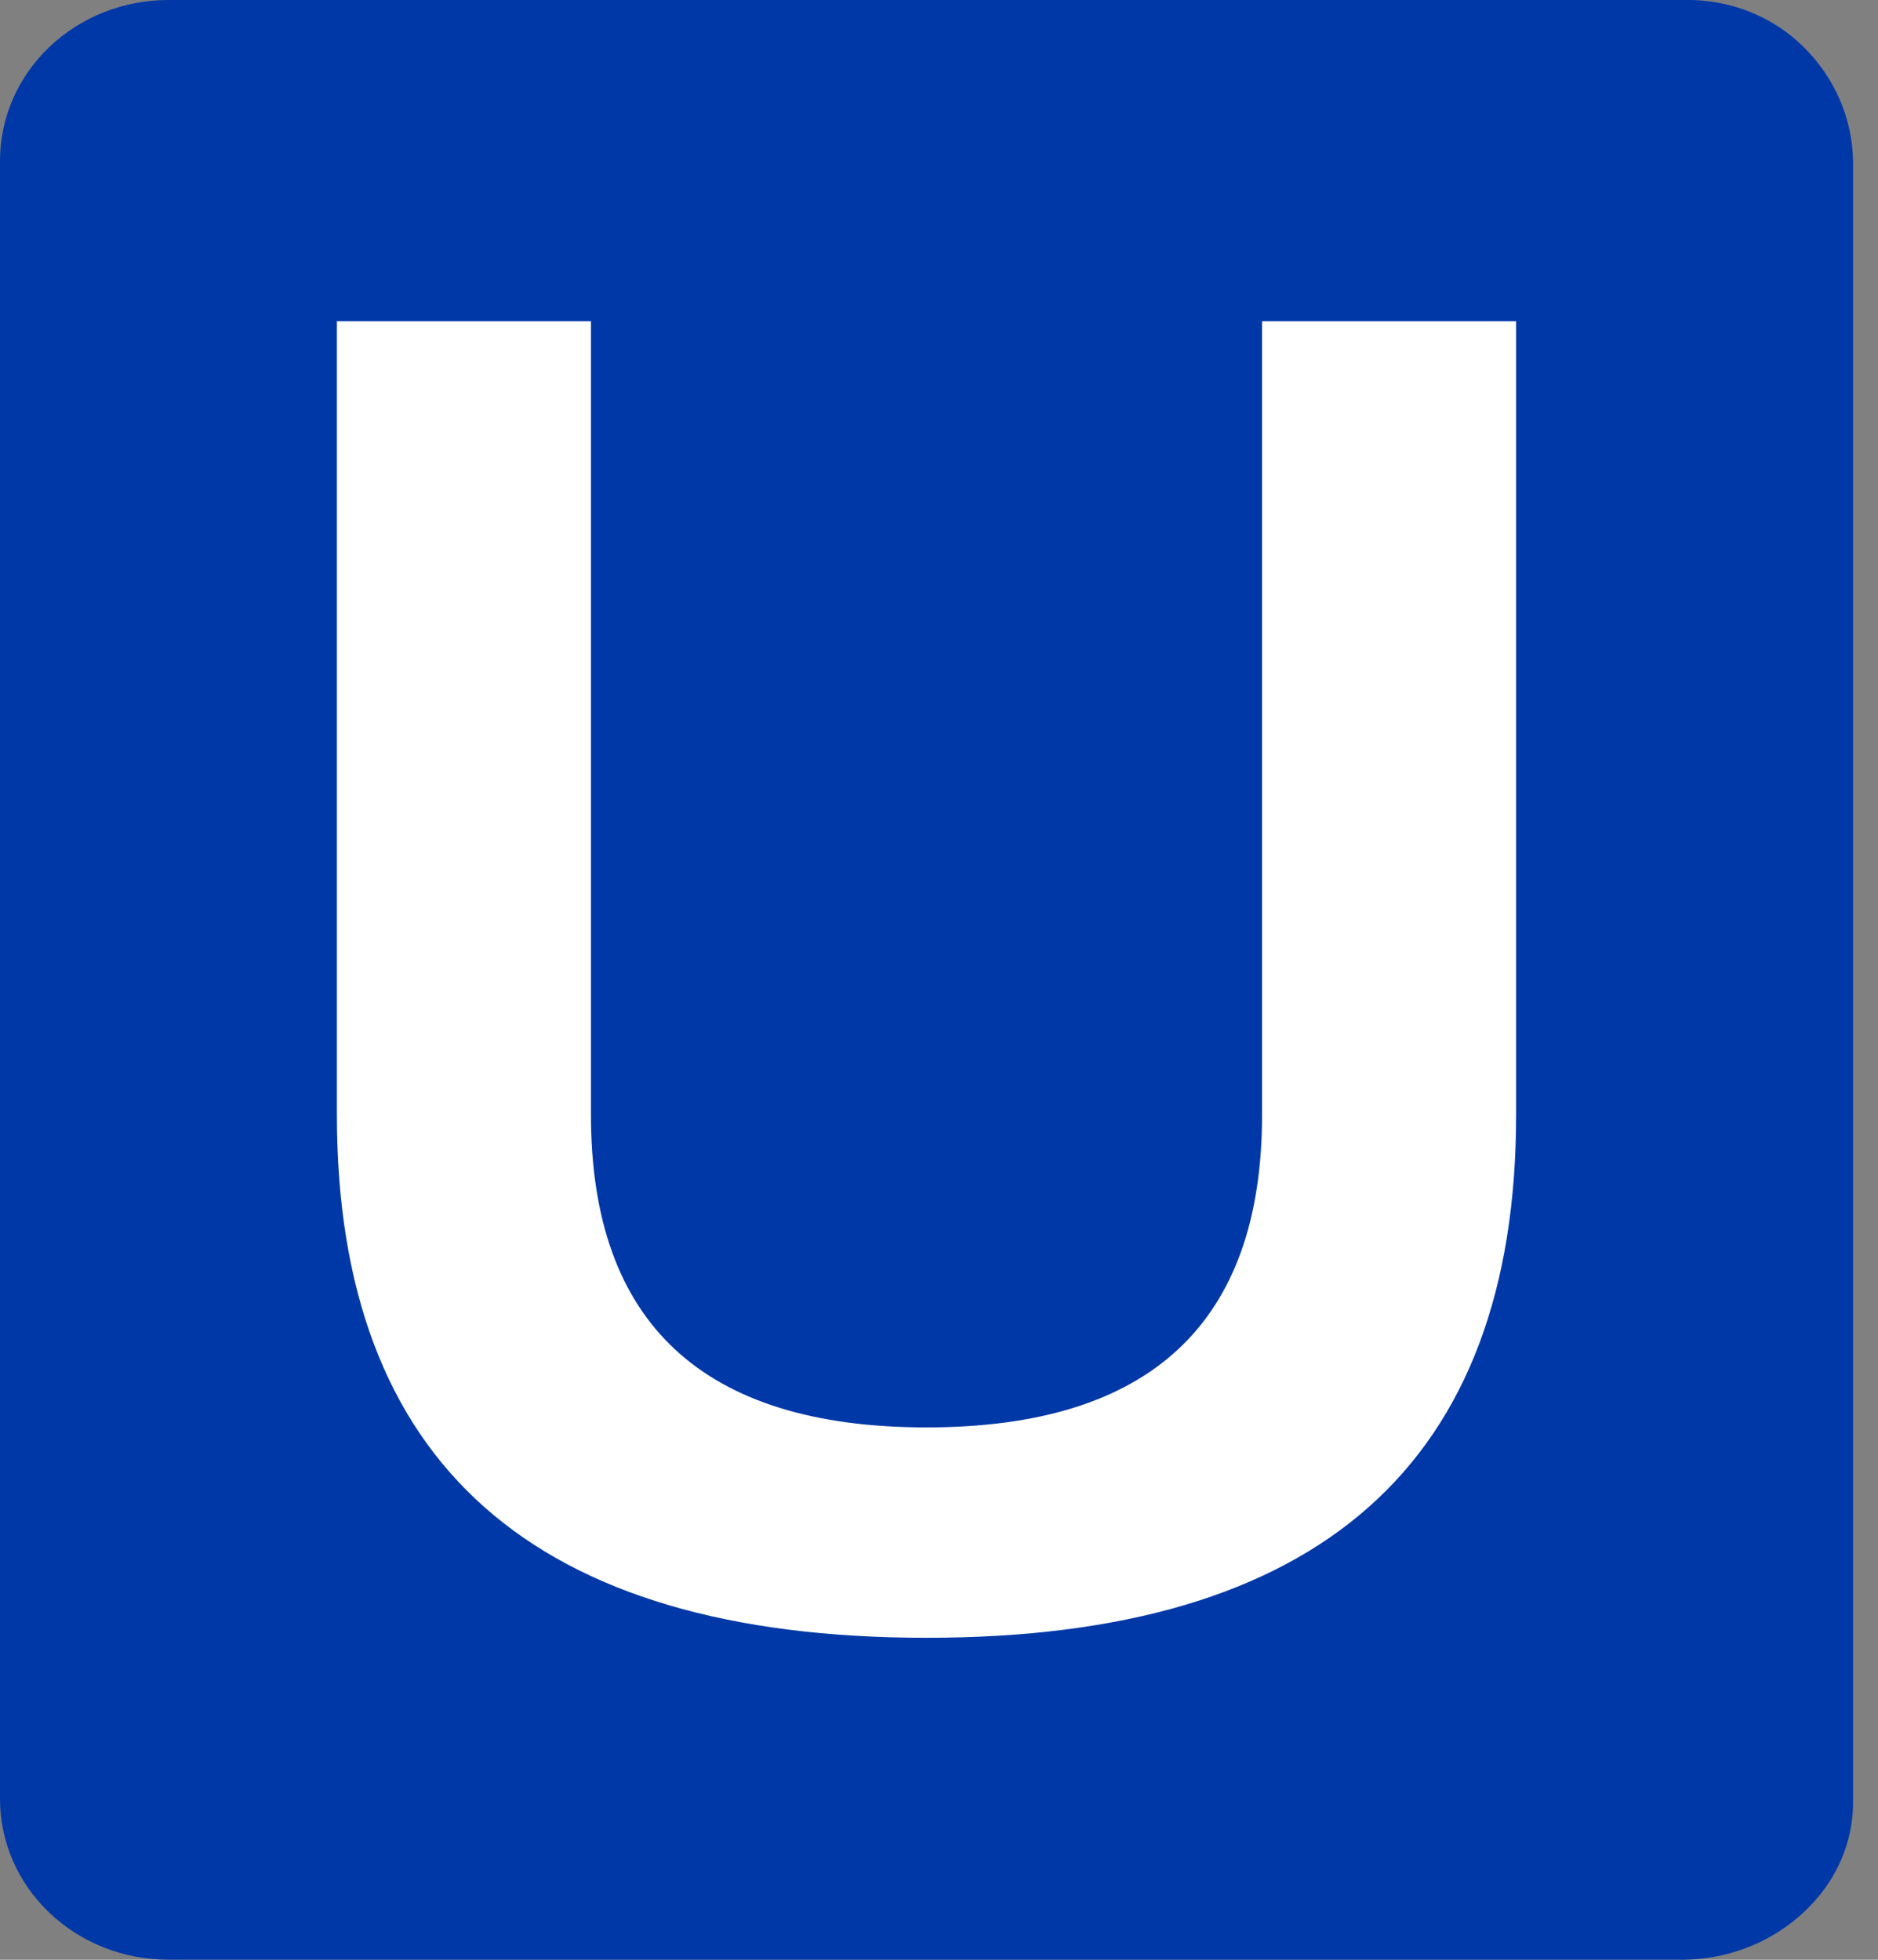 <svg width="46" height="48" viewBox="0 0 46 48" fill="none" xmlns="http://www.w3.org/2000/svg">
<rect x="0" y="0" width="46" height="48" fill="#808080" stroke="none"/>
<g clip-path="url(#clip0_203_2)">
<path d="M41.262 1.32684e-06H4.125C3.031 1.32684e-06 1.982 0.414 1.208 1.152C0.435 1.89 0 2.89 0 3.934V44.065C0 45.109 0.435 46.109 1.208 46.847C1.982 47.585 3.031 47.999 4.125 47.999H41.262C41.881 47.989 42.49 47.85 43.048 47.594C43.605 47.337 44.098 46.969 44.491 46.513C45.09 45.826 45.408 44.957 45.389 44.064V3.934C45.369 2.886 44.93 1.884 44.161 1.135C43.786 0.766 43.334 0.475 42.835 0.28C42.337 0.085 41.801 -0.011 41.262 1.32684e-06Z" fill="#0038A8"/>
<path d="M8.252 27.304V7.868H14.475V27.304C14.475 32.409 17.215 34.961 22.694 34.961C28.174 34.961 30.913 32.409 30.913 27.304V7.868H37.136V27.304C37.136 35.844 32.322 40.114 22.694 40.114C13.066 40.114 8.252 35.844 8.252 27.304Z" fill="white"/>
</g>
<defs>
<clipPath id="clip0_203_2">
<rect width="46" height="48" fill="white"/>
</clipPath>
</defs>
</svg>
